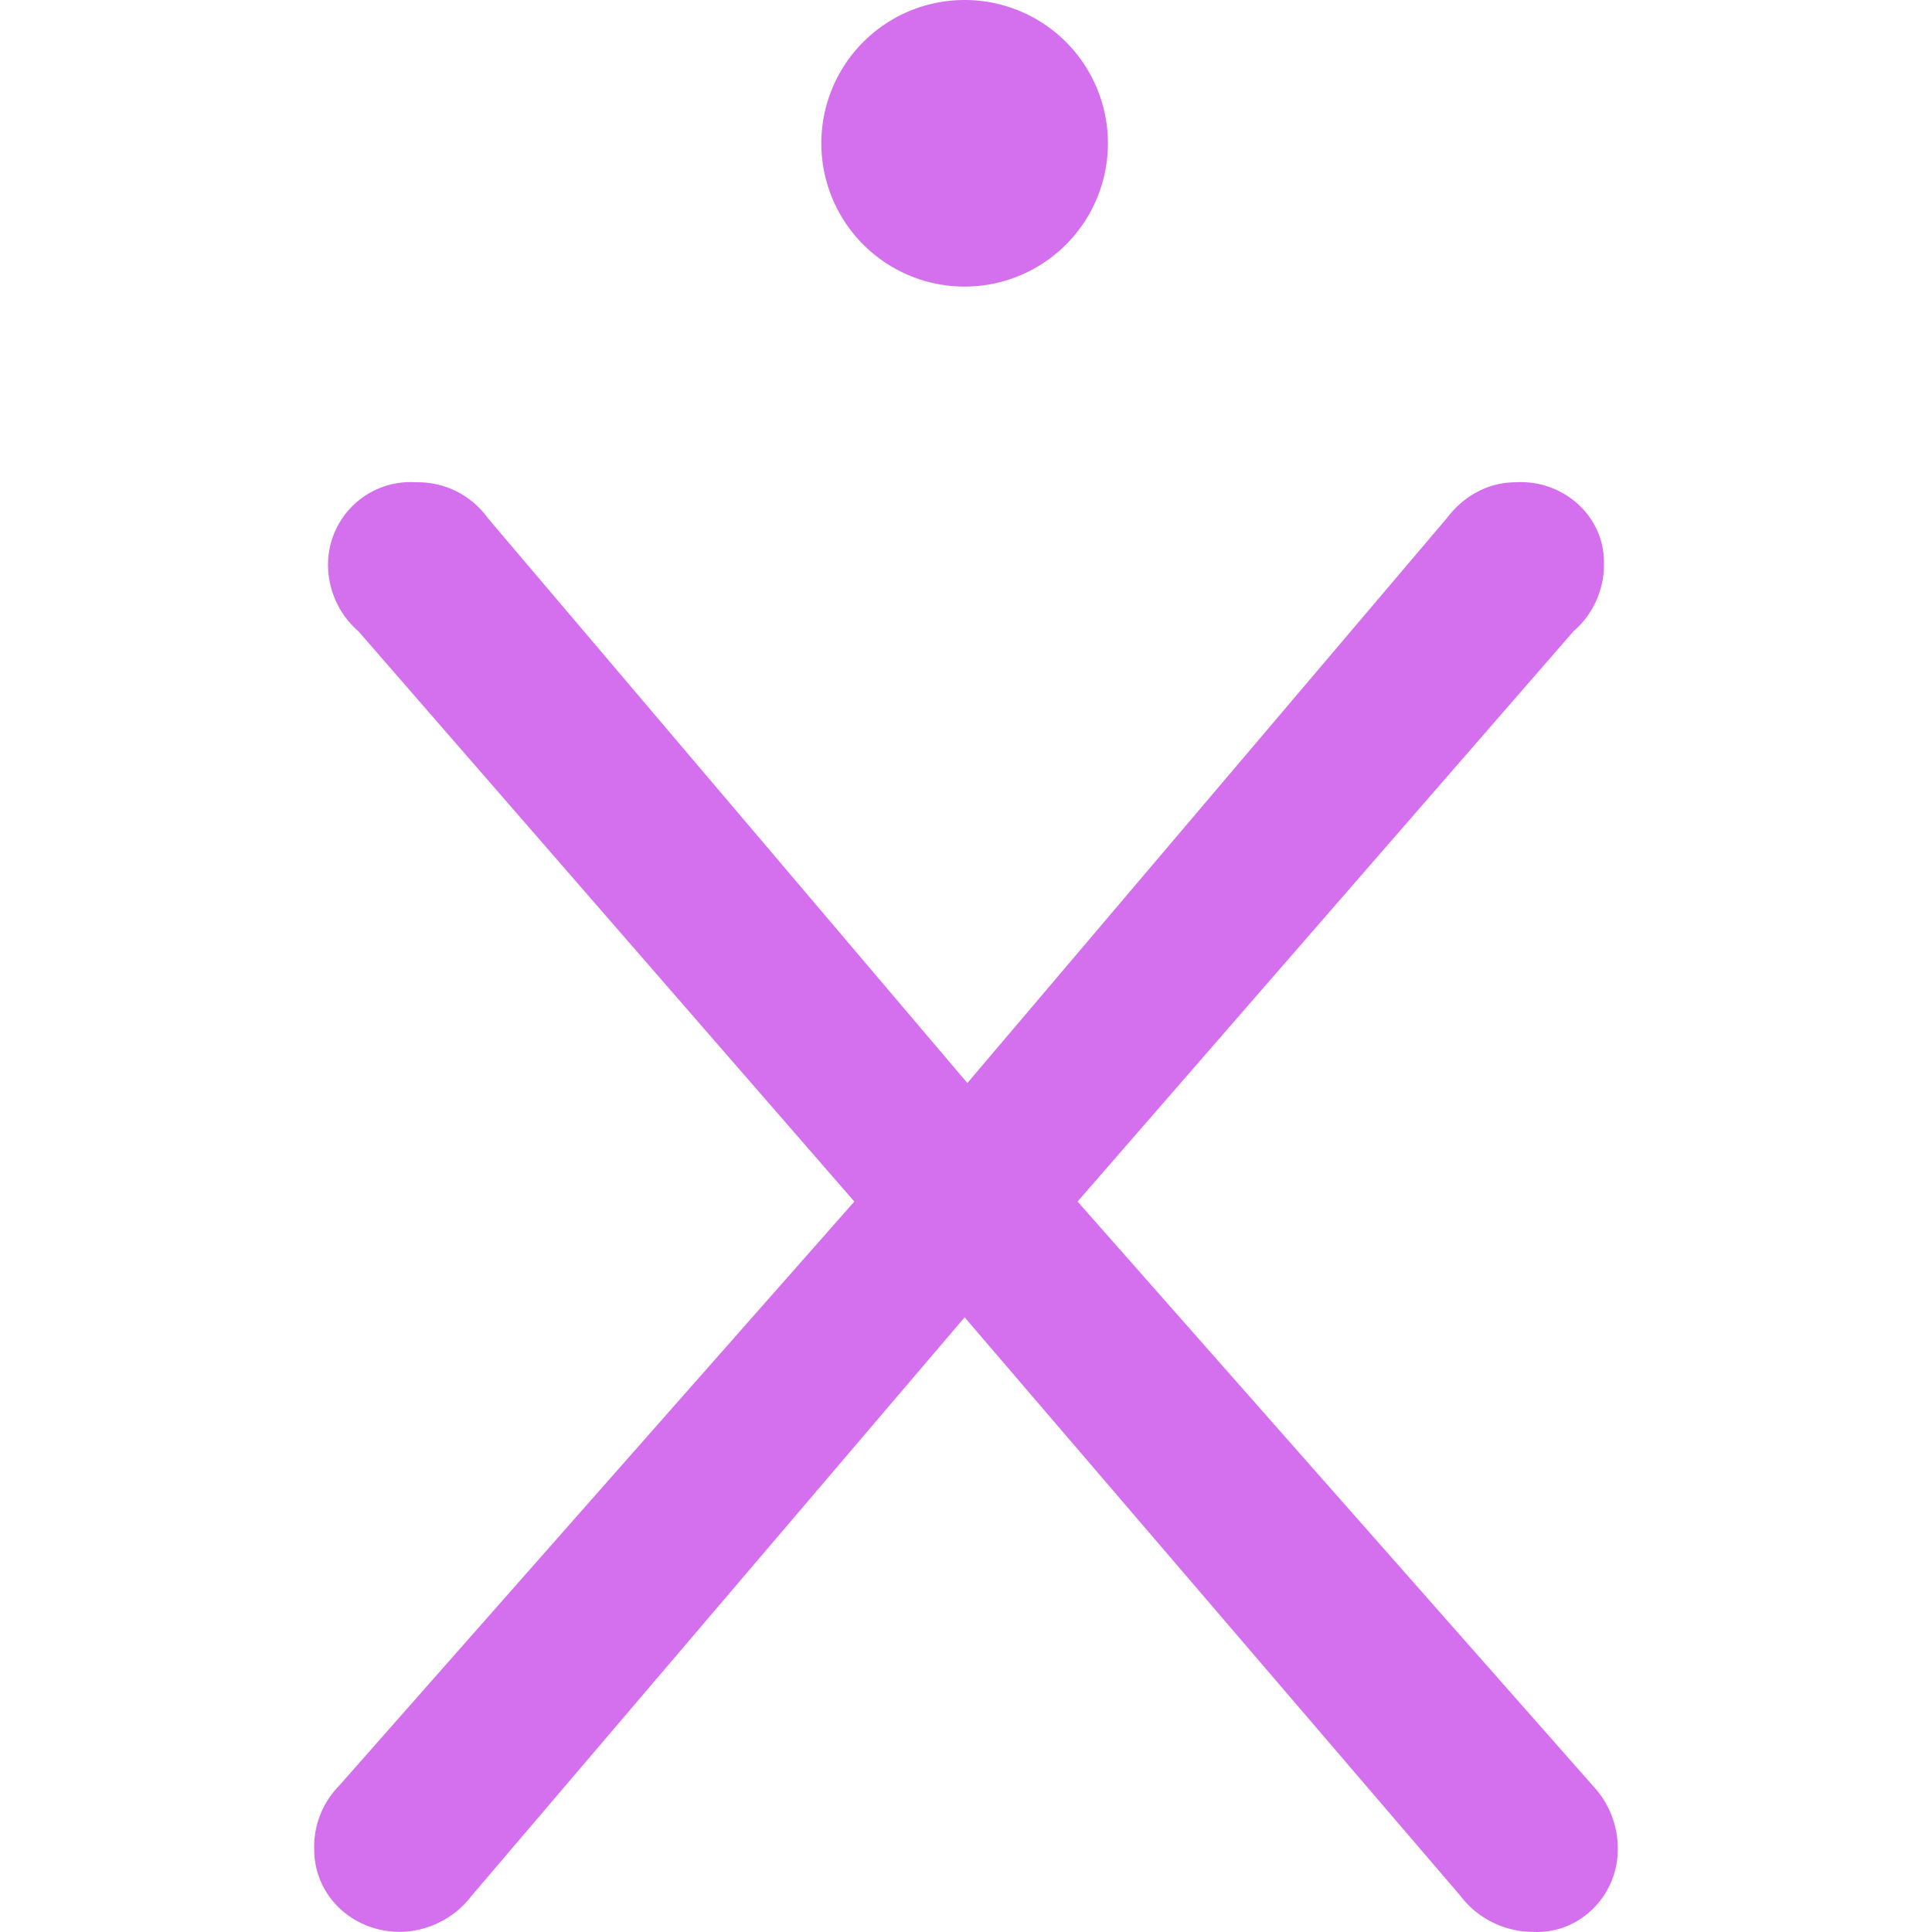 <svg role="img" width="32px" height="32px" viewBox="0 0 24 24" xmlns="http://www.w3.org/2000/svg"><title>Citrix</title><path fill="#d46fee" d="M11.983 0a1.78 1.78 0 0 0-1.78 1.78 1.78 1.78 0 0 0 1.78 1.78 1.78 1.78 0 0 0 1.78-1.78A1.78 1.78 0 0 0 11.983 0zM5.17 5.991a1.026 1.026 0 0 0-1.095 1.027c0 .308.136.616.376.822l6.162 7.086-6.401 7.258a1.084 1.084 0 0 0-.309.787c0 .582.48 1.027 1.062 1.027.342 0 .684-.17.89-.444l6.128-7.19 6.162 7.19c.205.274.547.444.89.444.582.035 1.062-.445 1.062-1.027a1.14 1.14 0 0 0-.309-.787l-6.402-7.258 6.162-7.086c.24-.206.377-.514.377-.822v-.034c0-.582-.513-1.027-1.095-.993-.343 0-.65.171-.856.445l-5.957 7.018L6.06 6.436a1.07 1.07 0 0 0-.855-.445z"/></svg>